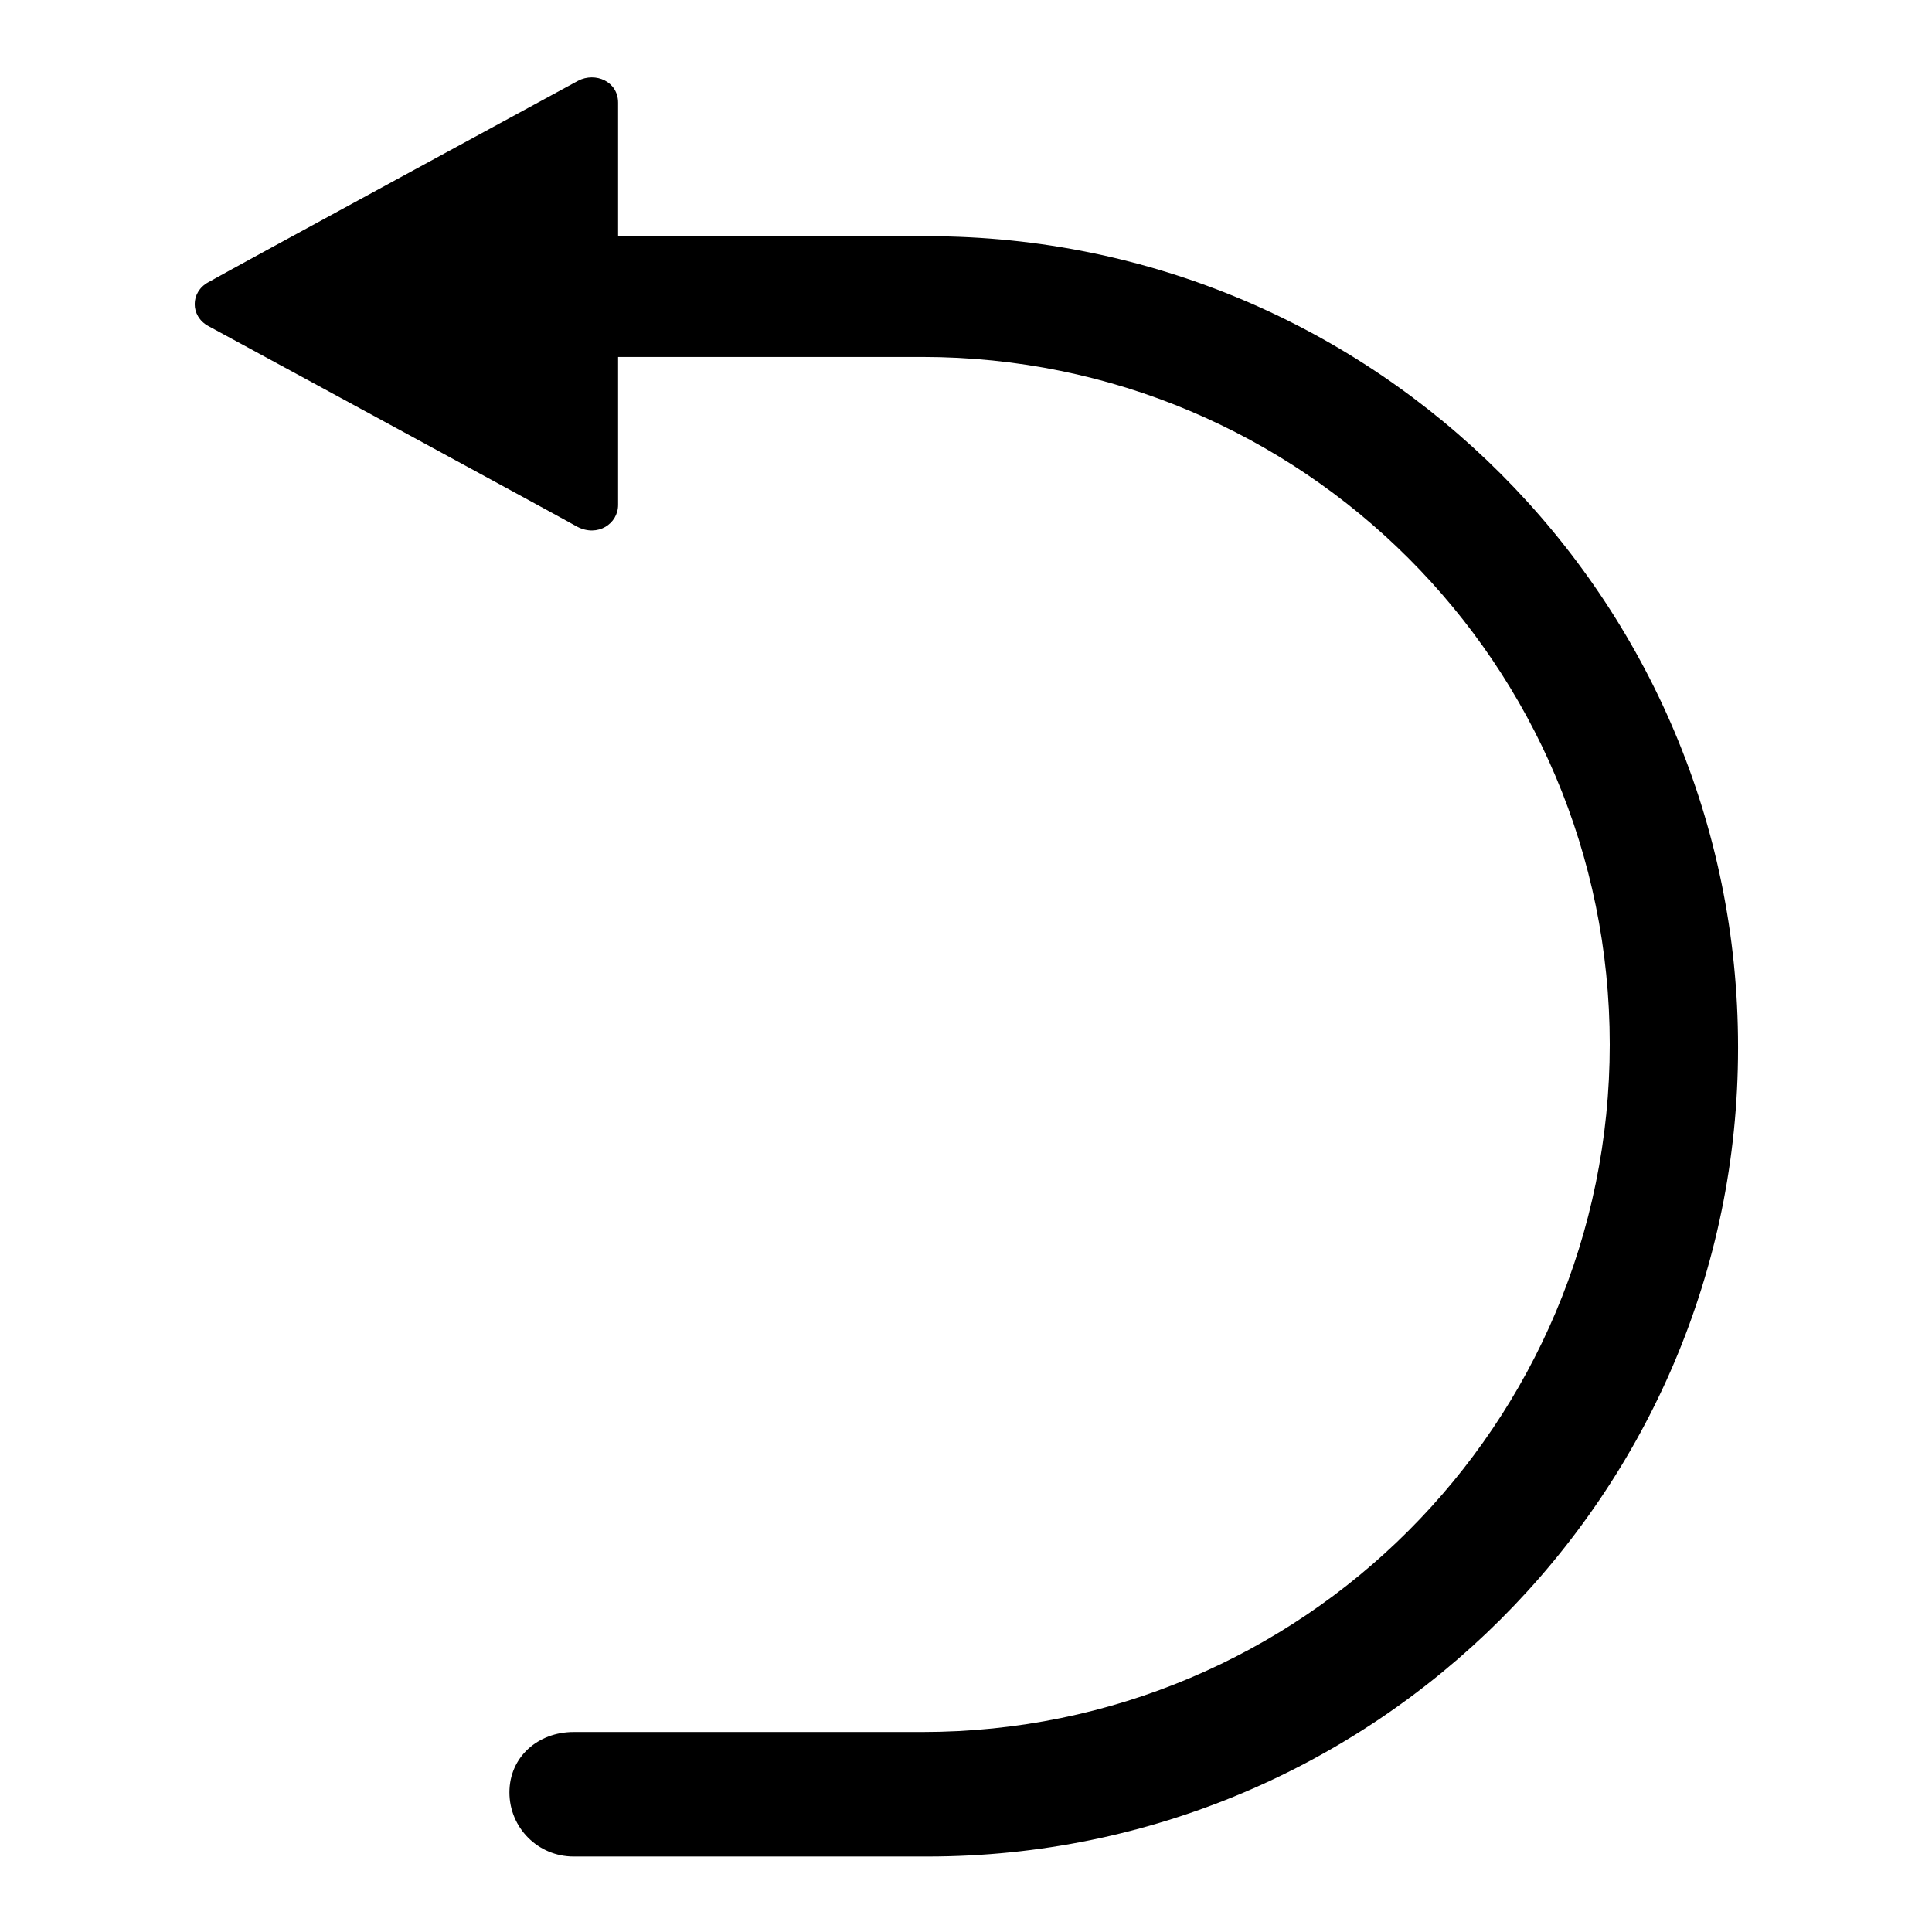 <?xml version="1.0" encoding="utf-8"?>
<!-- Svg Vector Icons : http://www.onlinewebfonts.com/icon -->
<!DOCTYPE svg PUBLIC "-//W3C//DTD SVG 1.1//EN" "http://www.w3.org/Graphics/SVG/1.1/DTD/svg11.dtd">
<svg version="1.1" xmlns="http://www.w3.org/2000/svg" xmlns:xlink="http://www.w3.org/1999/xlink" x="0px" y="0px" viewBox="0 0 256 256" enable-background="new 0 0 256 256" xml:space="preserve">
<g><g><path fill="#000000" d="M122.9,246h-9.5H80.7H76c-4.7,0-8.5-3.8-8.5-8.5s3.8-8,8.5-8h4.6h32.7h8.9c50.4,0,91.1-40.8,91.1-91.1c0-50.4-40.8-91.1-91.1-91.1H81.9c0,10.1,0,18.8,0,19.6c0,2.5-2.7,4.3-5.4,2.9c-2.1-1.2-45.2-24.6-48.9-26.6c-2.4-1.3-2.4-4.5,0-5.8c2.6-1.5,45.9-25,49-26.7c2.3-1.2,5.3,0.1,5.3,2.9c0,1,0,8.6,0,17.7h41c59.3,0,107.4,48.1,107.4,107.4v0.2C230.3,197.9,182.2,246,122.9,246z"/></g></g>
</svg>